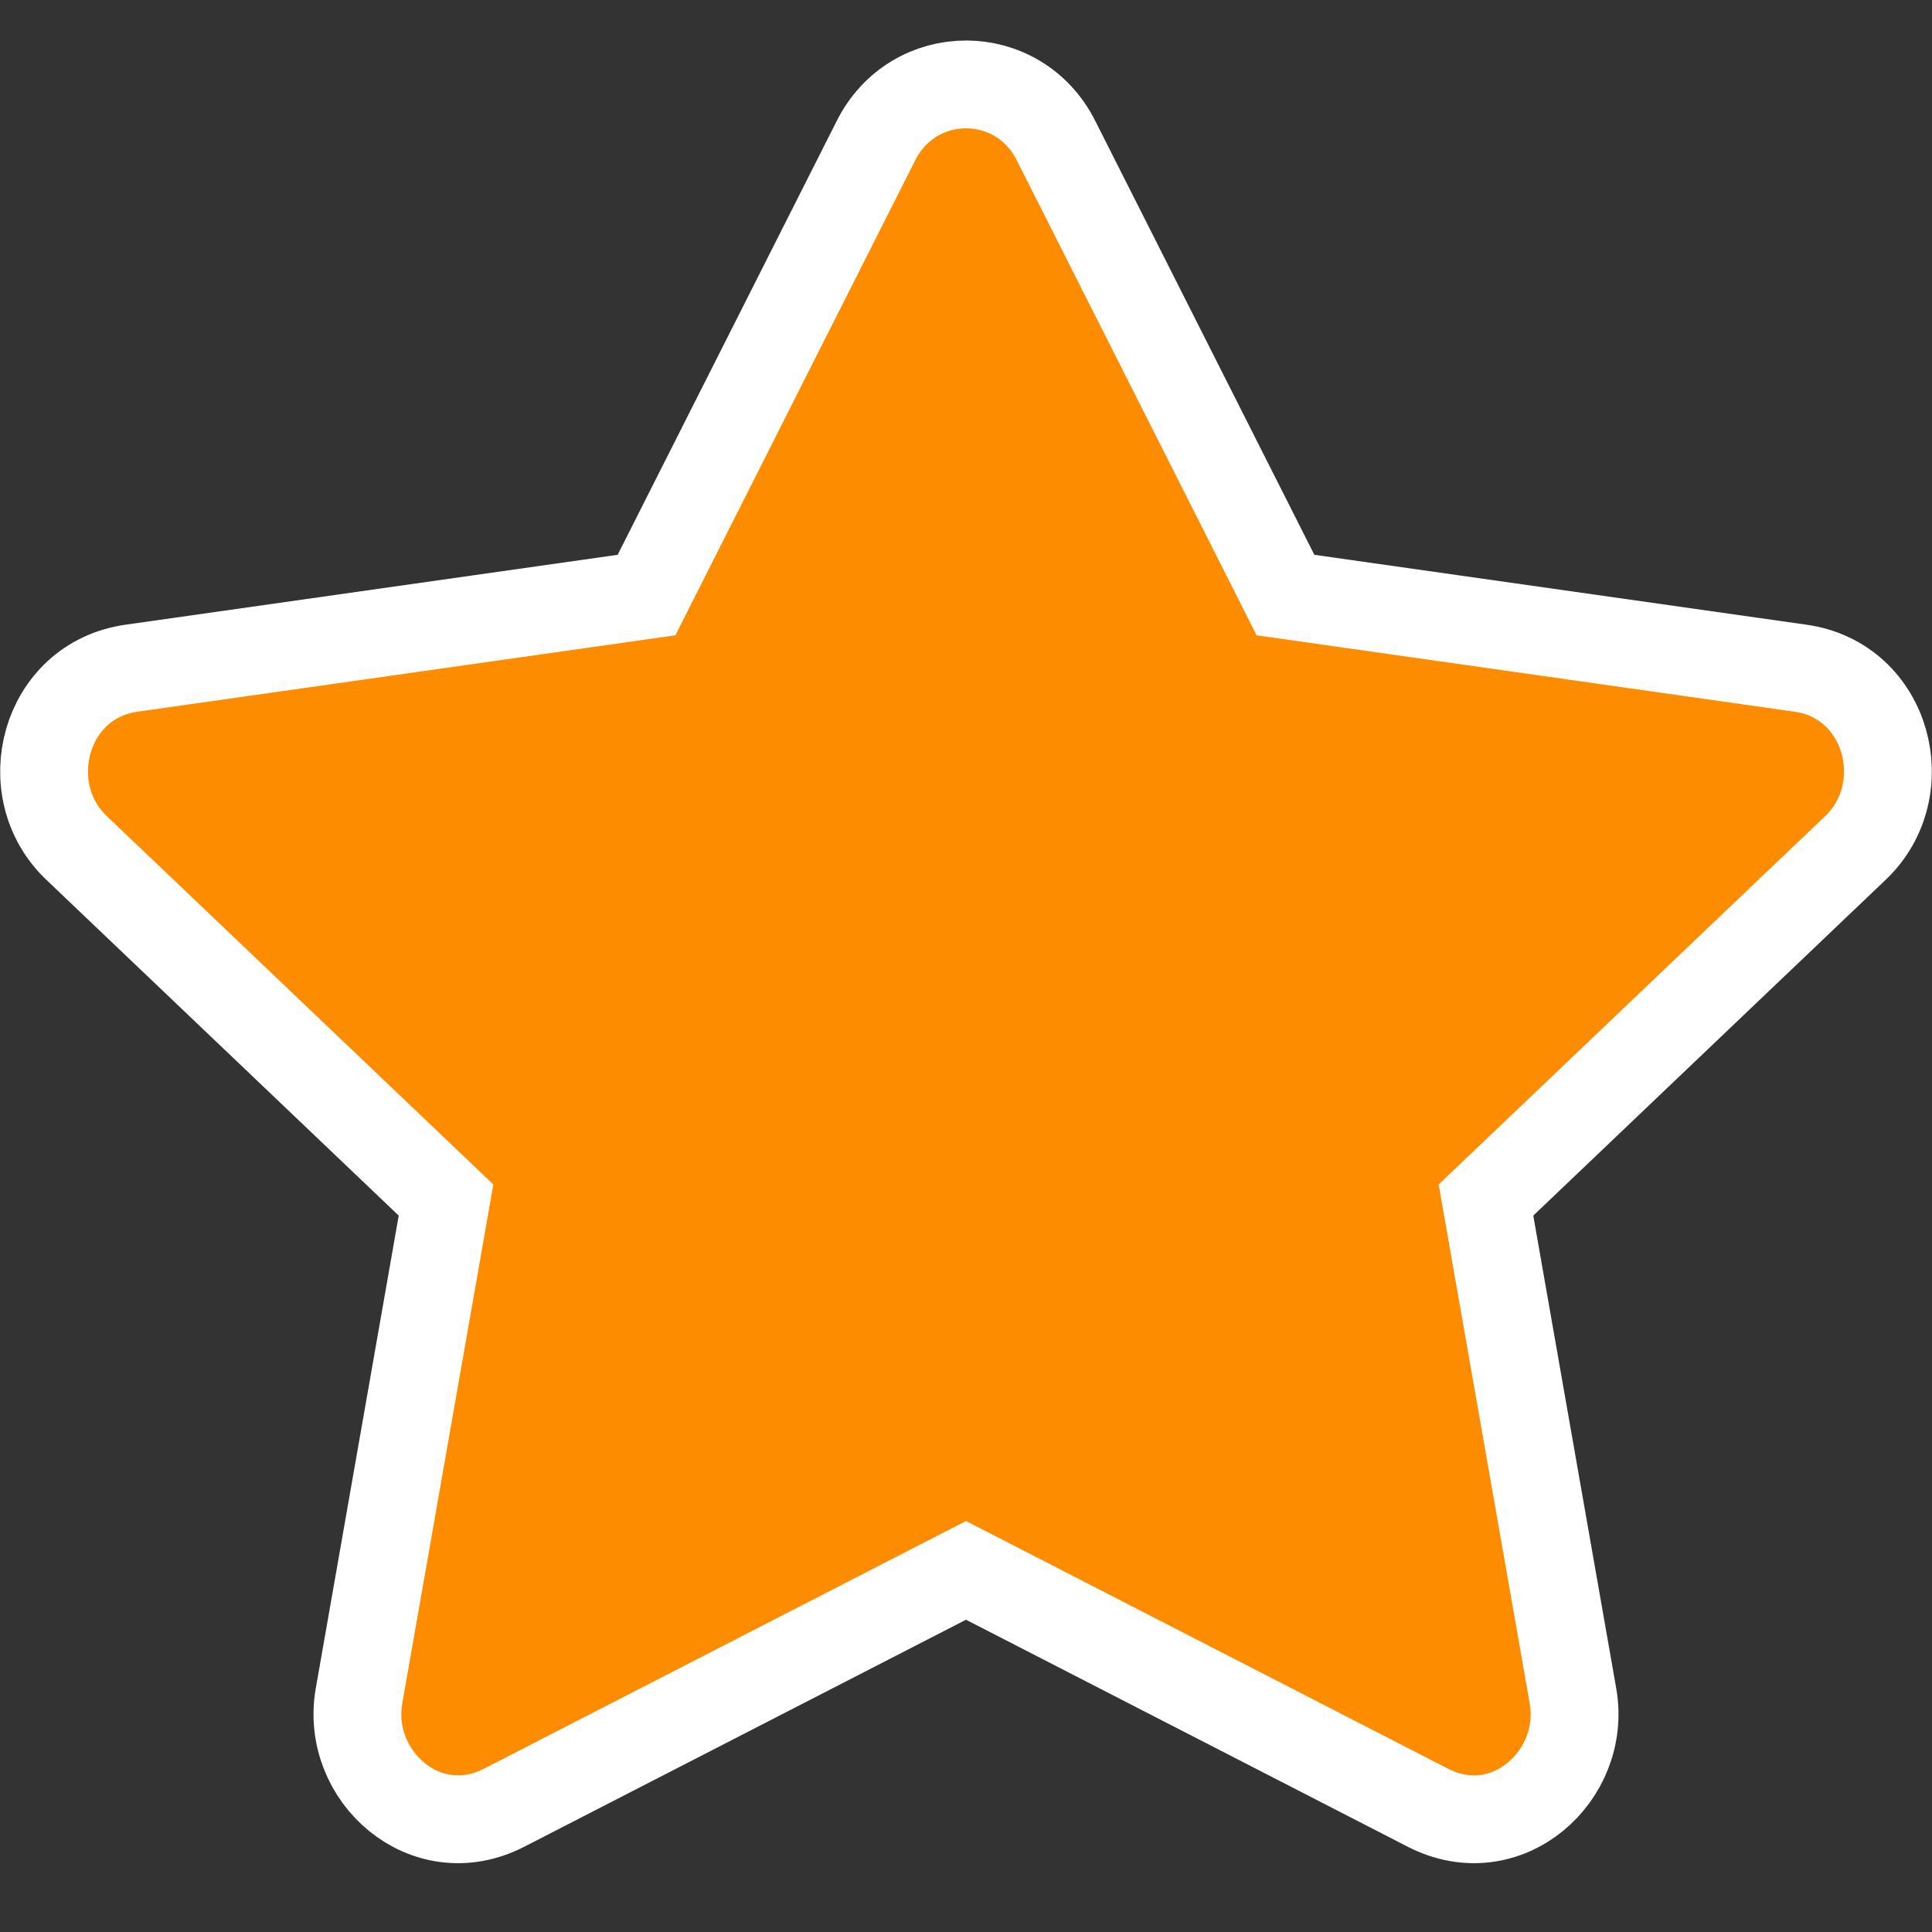 <svg width="22" height="22" viewBox="0 0 22 22" fill="none" xmlns="http://www.w3.org/2000/svg">
<rect x="0" y="0" width="22" height="22" fill="#333333" stroke="none"/>
<path d="M4.088 19.313C3.929 20.221 4.844 21.046 5.742 20.584L11 17.882L16.258 20.584C17.156 21.046 18.071 20.221 17.912 19.313L16.921 13.665L21.13 9.654C21.82 8.996 21.5 7.751 20.503 7.609L14.638 6.776L12.025 1.601C11.595 0.748 10.405 0.748 9.975 1.601L7.362 6.776L1.497 7.609C0.5 7.751 0.18 8.996 0.87 9.654L5.079 13.665L4.088 19.313Z" fill="#FE8C00" stroke="white"/>
</svg>
